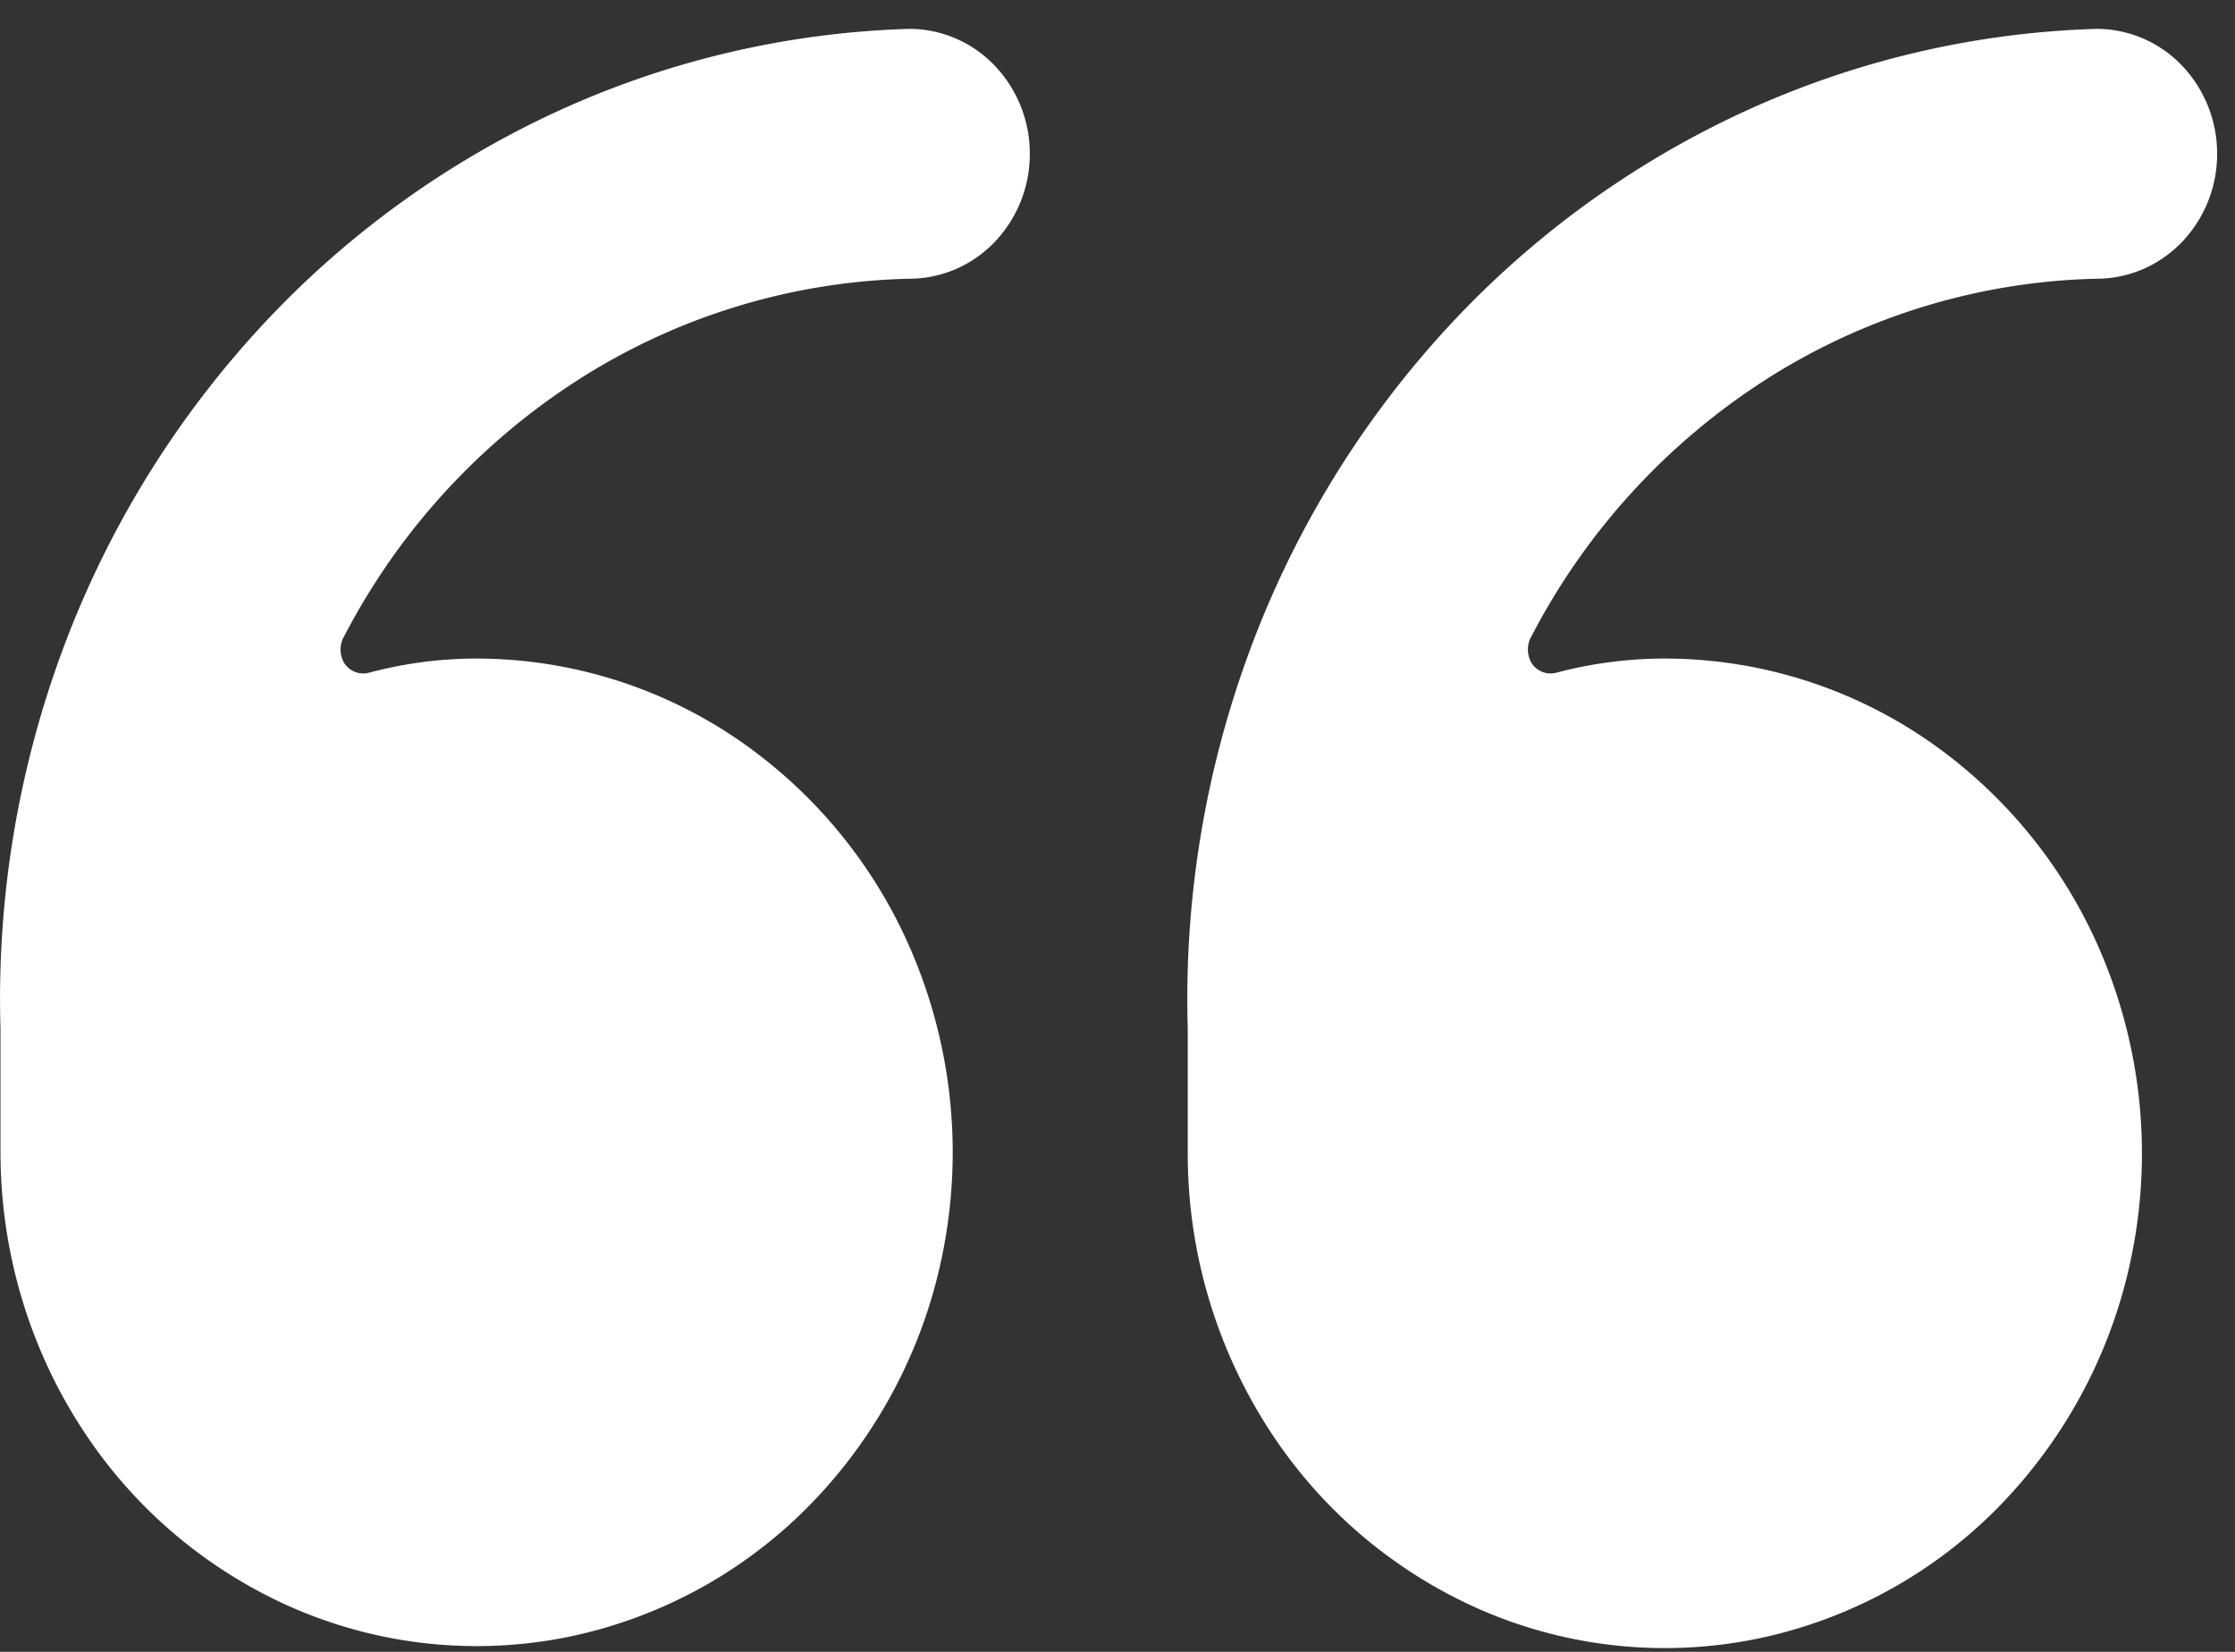 <svg xmlns="http://www.w3.org/2000/svg" width="46" height="34" fill="none"><rect width="100%" height="100%" fill="#333333" stroke="none"/><path d="M18.715.594a18.688 18.688 0 00-7.335 1.74 19.288 19.288 0 00-6.132 4.523 20.1 20.1 0 00-3.994 6.614A20.647 20.647 0 00.01 21.168v2.55c0 2.01.575 3.976 1.651 5.647a9.885 9.885 0 004.398 3.743c1.79.77 3.761.97 5.662.579a9.696 9.696 0 005.017-2.782 10.286 10.286 0 002.682-5.204 10.514 10.514 0 00-.558-5.872 10.092 10.092 0 00-3.609-4.561 9.552 9.552 0 00-5.444-1.713c-.743 0-1.482.098-2.202.288a.46.46 0 01-.286-.008.478.478 0 01-.23-.177.55.55 0 010-.576 13.848 13.848 0 014.859-5.296 13.194 13.194 0 016.766-2.049c.657 0 1.288-.27 1.753-.753a2.62 2.62 0 00.726-1.819 2.62 2.62 0 00-.726-1.818 2.435 2.435 0 00-1.753-.753zM43.152 5.737c.658 0 1.288-.27 1.754-.753a2.62 2.62 0 00.726-1.819 2.62 2.62 0 00-.726-1.818 2.435 2.435 0 00-1.754-.753 18.688 18.688 0 00-7.334 1.74 19.288 19.288 0 00-6.132 4.523 20.1 20.1 0 00-3.994 6.614 20.648 20.648 0 00-1.246 7.697v2.55a10.457 10.457 0 001.647 5.666 9.906 9.906 0 004.406 3.76 9.492 9.492 0 005.677.584 9.715 9.715 0 005.033-2.788 10.306 10.306 0 002.688-5.22 10.536 10.536 0 00-.564-5.888 10.113 10.113 0 00-3.625-4.57 9.57 9.57 0 00-5.462-1.707 8.743 8.743 0 00-2.202.288.46.46 0 01-.286-.008.478.478 0 01-.23-.177.55.55 0 010-.576 13.848 13.848 0 014.858-5.296 13.194 13.194 0 016.766-2.049z" fill="#fff"/></svg>